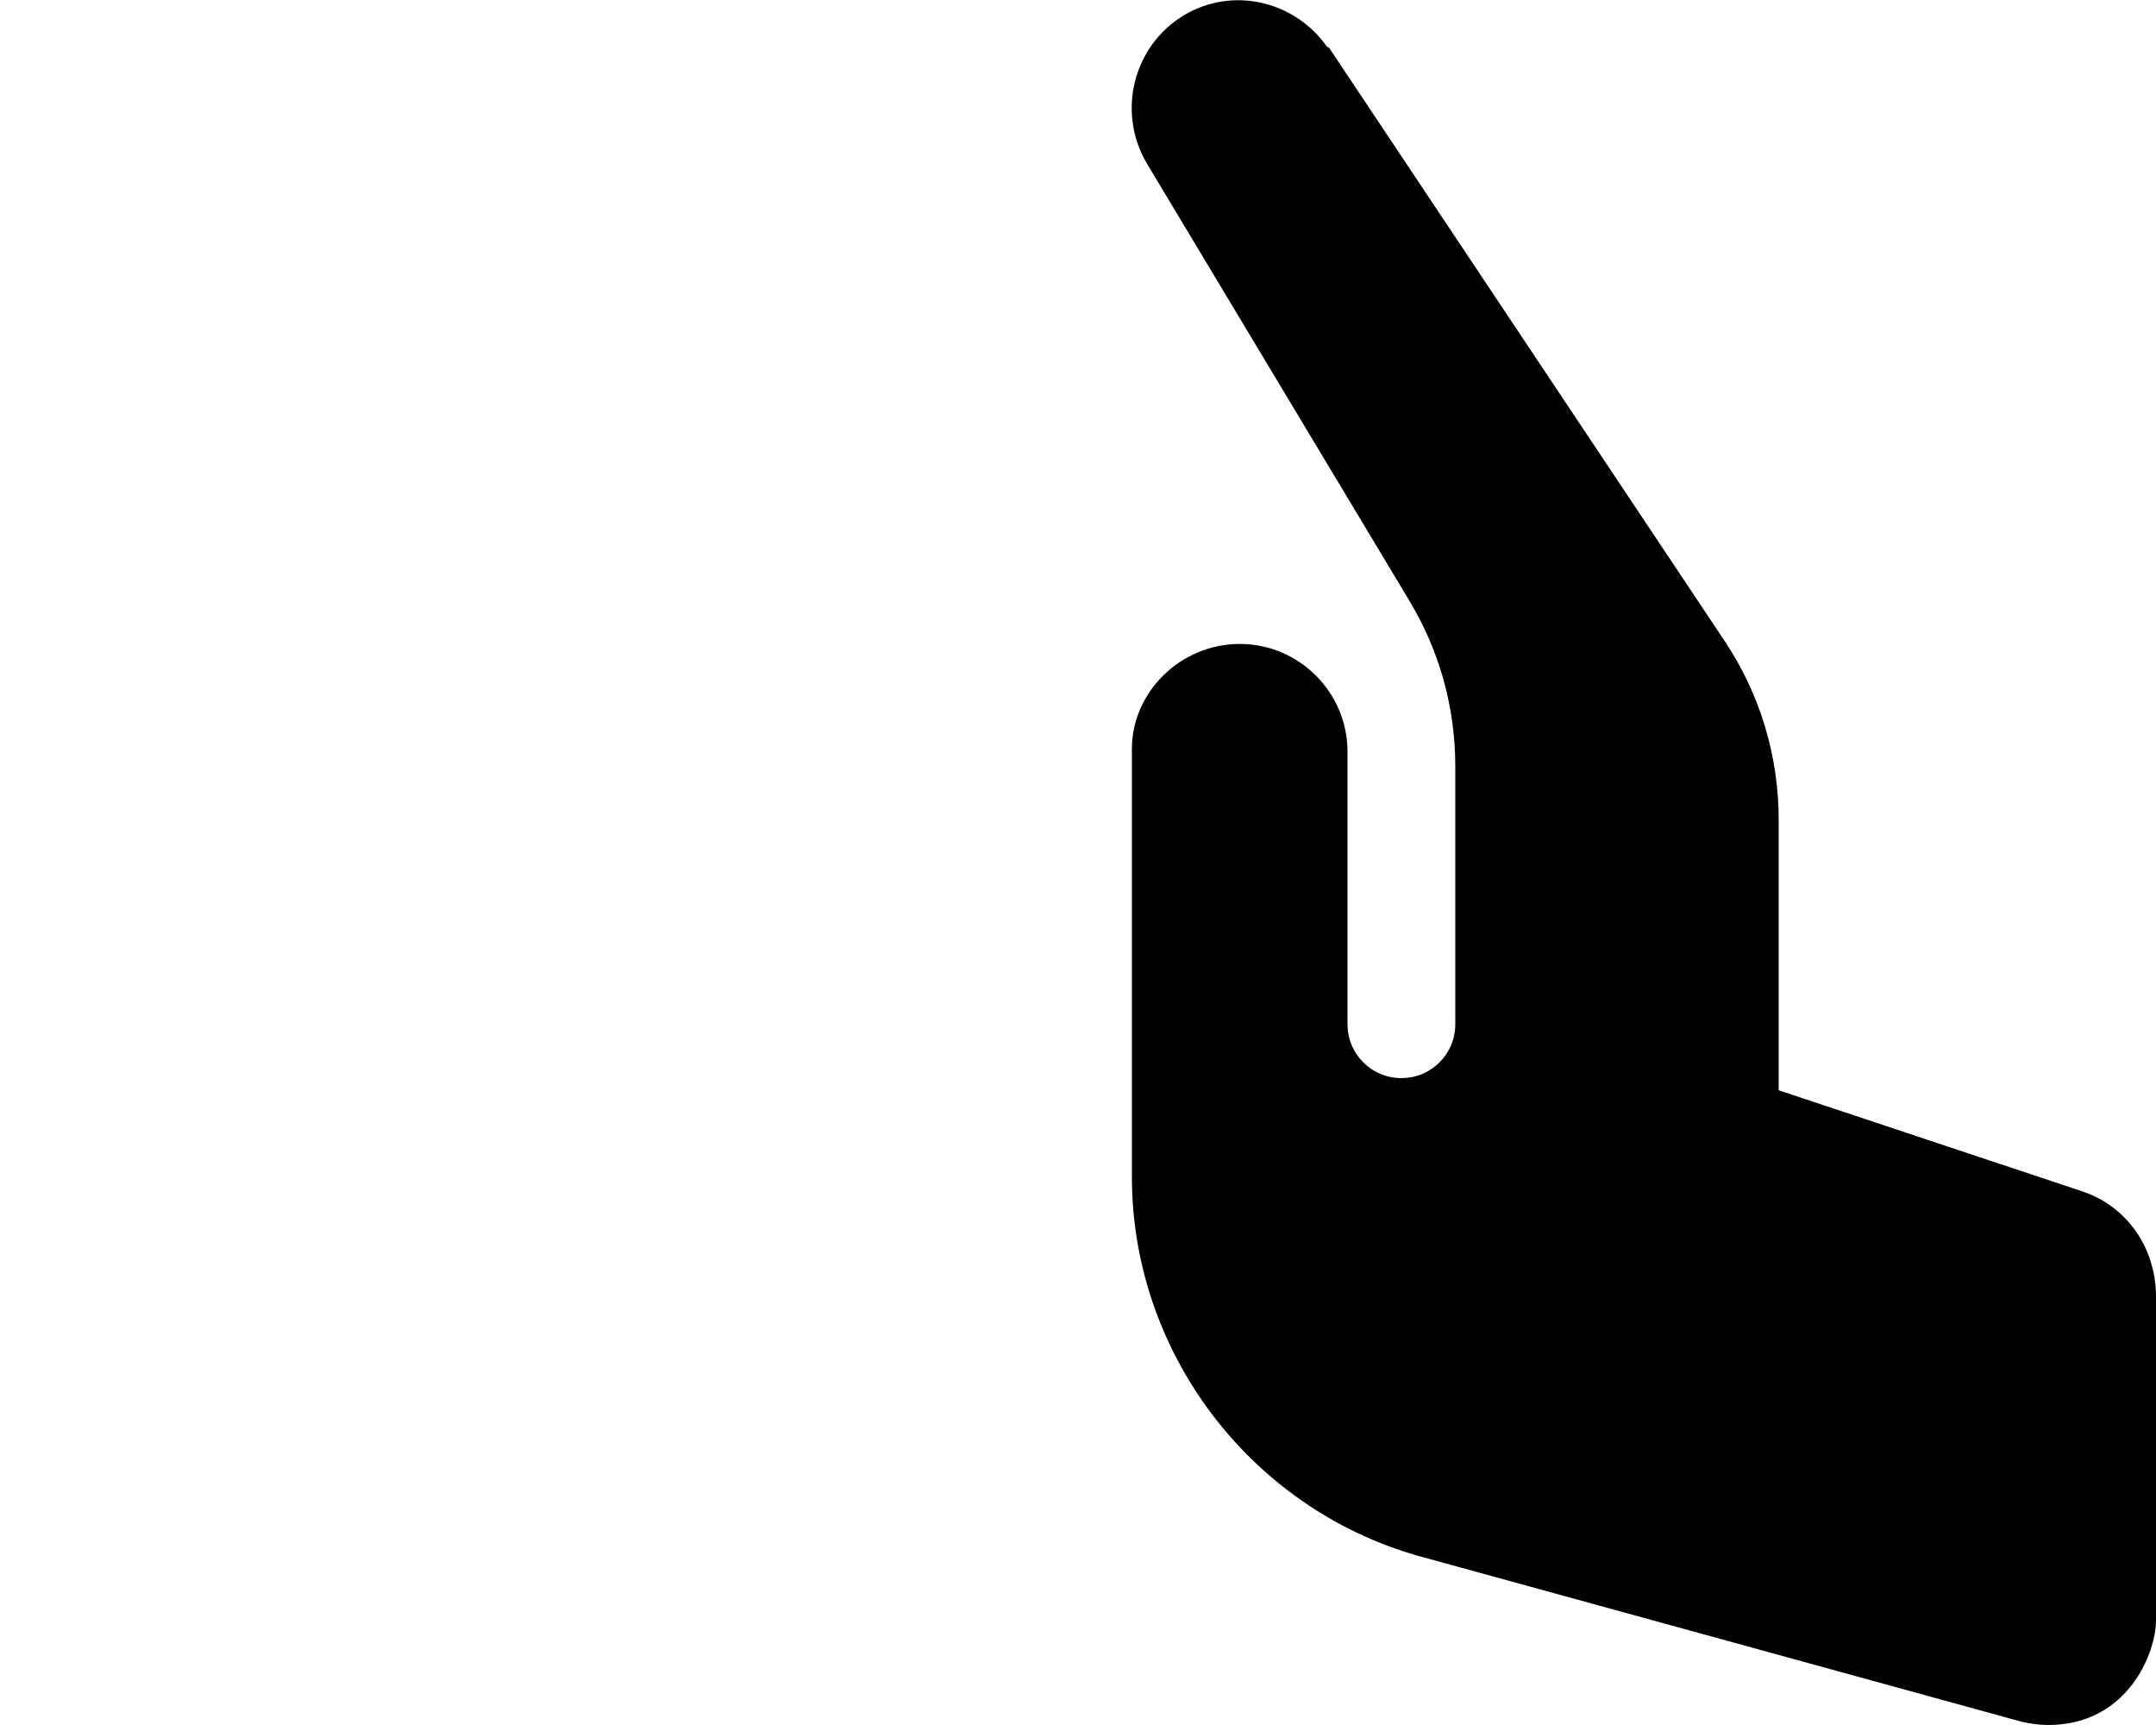<svg xmlns="http://www.w3.org/2000/svg" viewBox="0 0 640 512"><!--! Font Awesome Pro 6.2.0 by @fontawesome - https://fontawesome.com License - https://fontawesome.com/license (Commercial License) Copyright 2022 Fonticons, Inc. --><path d="M618.1 353.6L528 323.6V243.4c0-19-5.5-37.37-16.12-53.25l-117.3-175.9c-.125-.25-.625-.249-.75-.499c-9.625-13.5-27.88-17.85-42.38-9.229c-15.12 9.125-20 28.76-11 44.01l77.75 129.5C427.3 193 432 210 432 227.5v76.49c0 8.875-7.125 16-16 16s-16-7.125-16-16V223.1c0-17.62-14.38-31.97-32-31.97s-32 14.38-32 31.1v127.1c0 51.87 34.88 98.12 84.75 112.4L600 511C602.6 511.6 605.4 512 608 512c23.5 0 32-21.25 32-31.1v-95.99C640 370.3 631.3 358 618.1 353.6z" class="fa-secondary"/></svg>